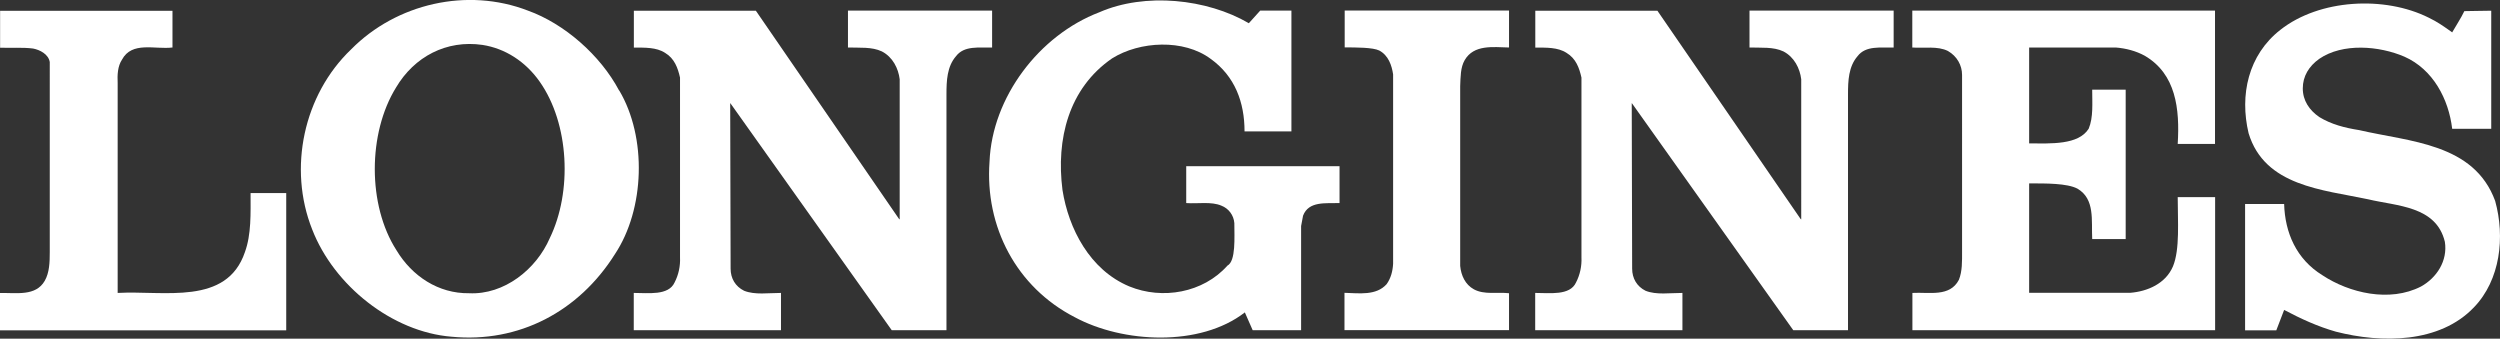 <?xml version="1.0" encoding="UTF-8"?>
<svg xmlns="http://www.w3.org/2000/svg" version="1.1" xmlns:inkscape="http://www.inkscape.org/namespaces/inkscape" xmlns:sodipodi="http://sodipodi.sourceforge.net/DTD/sodipodi-0.dtd" xmlns:svg="http://www.w3.org/2000/svg" viewBox="0 0 2426.4 328.7">
  <rect x="0" y="0" width="2426.4" height="328.7" fill="#333333" stroke="none"/>
  <!-- Generator: Adobe Illustrator 28.7.1, SVG Export Plug-In . SVG Version: 1.2.0 Build 142)  -->
  <g>
    <g id="Layer_1">
      <g>
        <path d="M1212.1,22.5l11-12.2h30.3v117.2h-45.5c0-28.2-9.3-53.5-32.9-70.4-26.1-19.4-68.7-17.3-95.7-.4-42.2,29.1-54.4,78.4-48.1,127.7,5.9,37.5,26.5,77.6,64.9,93.6,32,13.1,71.6,6.3,95.2-20.2,8.3-4.4,6.7-27.5,6.7-41.3-.6-7.6-5.5-14.2-12.6-16.9-9.7-4.2-22.8-1.7-34.1-2.5v-35.8h148.8v35.8c-13.5.4-29.9-2.1-35.4,12.2l-1.9,10.1v101.1h-47l-7.6-17.3c-43.4,33.7-118.4,29.9-165.2,4.6-56.5-29.1-87.2-87.7-82.6-150.9,2.5-62.4,48.1-122.7,106.6-145,44.3-19.4,104.5-13.1,145,10.6h0Z" fill="#fff" fill-rule="evenodd"/>
        <path d="M2380,31.4c3.8-6.7,8.4-13.5,11.8-20.6,7.4,0,17.3-.4,26.1-.4v114.6h-37.9c-3.4-28.7-18.5-57.7-46.4-70-24.4-10.5-59.8-13.5-82.6,2.1-10.1,7.2-16,16.9-16,28.7s6.3,21.1,16,27.8c11.8,7.2,24.9,10.5,38.8,12.7,48.9,11.4,111.3,12.6,131.9,68.7,9.7,35,5.1,76.7-20.6,103.3-33.3,35-89.8,35-134,23.6-17.7-5-34.1-12.6-50.2-21.1l-7.6,19.8h-30.3v-122.6h37.9c.8,27.8,11.8,53.5,37.1,69.1,26.1,17.3,65.3,26.6,95.7,11,15.2-8.4,26.1-24.9,23.2-43.4-8.4-35-46.8-34.6-74.6-41.3-43.8-9.3-100.3-12.6-115.9-64.1-8.8-37.1-.4-75.9,30.8-100.3,37.9-29.9,101.2-33.3,144.1-11.8,8,3.8,15.2,8.8,22.8,14.3h-.1Z" fill="#fff" fill-rule="evenodd"/>
        <path d="M167.3,46.1c-16.9,2.1-39.2-6.3-48.9,11.8-4.2,6.3-4.6,14.7-4.2,22.8v203.6c45.1-2.5,105.8,12.6,123.5-39.6,6.3-17.3,5.5-37.5,5.5-57.3h34.6v133.2H0v-36.2c16-.4,34.6,3.4,43.4-11.8,4.6-8,4.9-18.1,4.9-27.8V60.2c-1.3-7.6-9.5-11.8-16.2-13.1-10.1-1.3-21.5-.4-32-.8V10.5h167.3v35.8-.2Z" fill="#fff" fill-rule="evenodd"/>
        <path id="path6" d="M872.8,212.6l.4.4V76.9c-1.3-10.5-6.7-21.5-17.3-27-9.7-4.6-21.5-3.4-32.9-3.8V10.3h139.9v35.8c-12.6.4-27-2.1-35,8.4-8.8,10.1-9.3,23.9-9.3,37.1v228.9h-53.1l-156.4-220-.4-.4.4,160.6c0,9.5,4.6,17.3,13.1,21.5,10.5,4.2,23.6,2.1,35.8,2.1v36.2h-142.9v-36.2c14,0,33.7,2.8,39.6-10.1,3.9-7.5,5.7-16,5.3-24.4V75.3c-2.1-9.3-5.3-18.5-14.5-24-8.4-5.5-19.8-5.1-30.3-5.1V10.4h118.4l139.1,202.3h0ZM1747.8,212.6l.4.4V76.9c-1.3-10.5-6.7-21.5-17.3-27-9.7-4.6-21.5-3.4-32.9-3.8V10.3h139.9v35.8c-12.6.4-27-2.1-35,8.4-8.8,10.1-9.3,23.9-9.3,37.1v228.9h-53.1l-156.4-220-.4-.4.4,160.6c0,9.5,4.6,17.3,13,21.5,10.5,4.2,23.6,2.1,35.8,2.1v36.2h-142.9v-36.2c14.1,0,33.7,2.8,39.6-10.1,3.9-7.5,5.7-16,5.3-24.4V75.3c-2.1-9.3-5.3-18.5-14.5-24-8.4-5.5-19.8-5.1-30.3-5.1V10.4h118.5l139.1,202.3h.1ZM1464.6,46.1c-15.6-.4-34.1-3-43,12.2-4.2,7.2-4,16.4-4.4,25.3v174.5c.9,9.3,4.9,18.1,13.3,22.7,10.1,5.5,22.7,2.5,34.1,3.8v35.8h-159.7v-36.2c14.3.4,30.8,2.9,40.9-8.4,4.2-5.9,5.9-12.7,6.3-19.8V72.2c-1.3-8.8-4.6-18.5-13.5-23.2-6.1-3-22.6-3-33.5-3V10.2h159.5v35.8h0ZM2149.9,139.7h-36.3c2.1-34.1-1.7-67.9-32-85.6-8.4-4.6-18.1-7.2-28.2-8h-84v93.1c21,0,47.8,1.7,57.8-14.3,4.6-10.9,3.4-25.1,3.4-37.9h32.5v145h-32.5c-.9-18.1,2.9-38.8-14.3-48.9-10.1-5.3-30.7-5.1-46.9-5.1v106.2h97.9c16.9-1.3,34.6-8.9,41.7-25.7,6.8-16.4,4.6-43.8,4.6-67.2h36.3v129.2h-293.8v-36.2c16.4-.9,36.3,4.2,45.1-12.7,3.4-8.4,3.1-18.1,3.1-27.8V72.7c0-9.2-4.8-18.1-13.7-23.2-10.1-5.1-23.2-2.5-34.6-3.4V10.3h293.8v129.4h.1Z" fill="#fff" fill-rule="evenodd"/>
        <path d="M601,87.8c27,45.5,24.9,115.1-4.2,158.9-35,55.6-93.1,86.4-158.5,80.1-57.7-4.6-114.2-49.7-135.3-104.1-23.6-59.4-8.4-130.7,37.9-174.9C384.7,3.5,453.4-12.5,512.4,10.3c35.4,12.7,70.4,43.4,88.5,77.6h.1ZM523.9,79.4c28.7,40.9,31.6,106.6,9.7,151.7-13.1,30.3-44.3,55.2-78.4,53.5-29.5.4-55.2-16.4-70.4-41.7-28.2-43.8-27.8-113.8-.4-158,17.7-29.9,48.9-46.4,83.9-41.3,21.9,3.4,41.7,16,55.6,35.8h0Z" fill="#fff" fill-rule="evenodd"/>
      </g>
    </g>
  </g>
</svg>